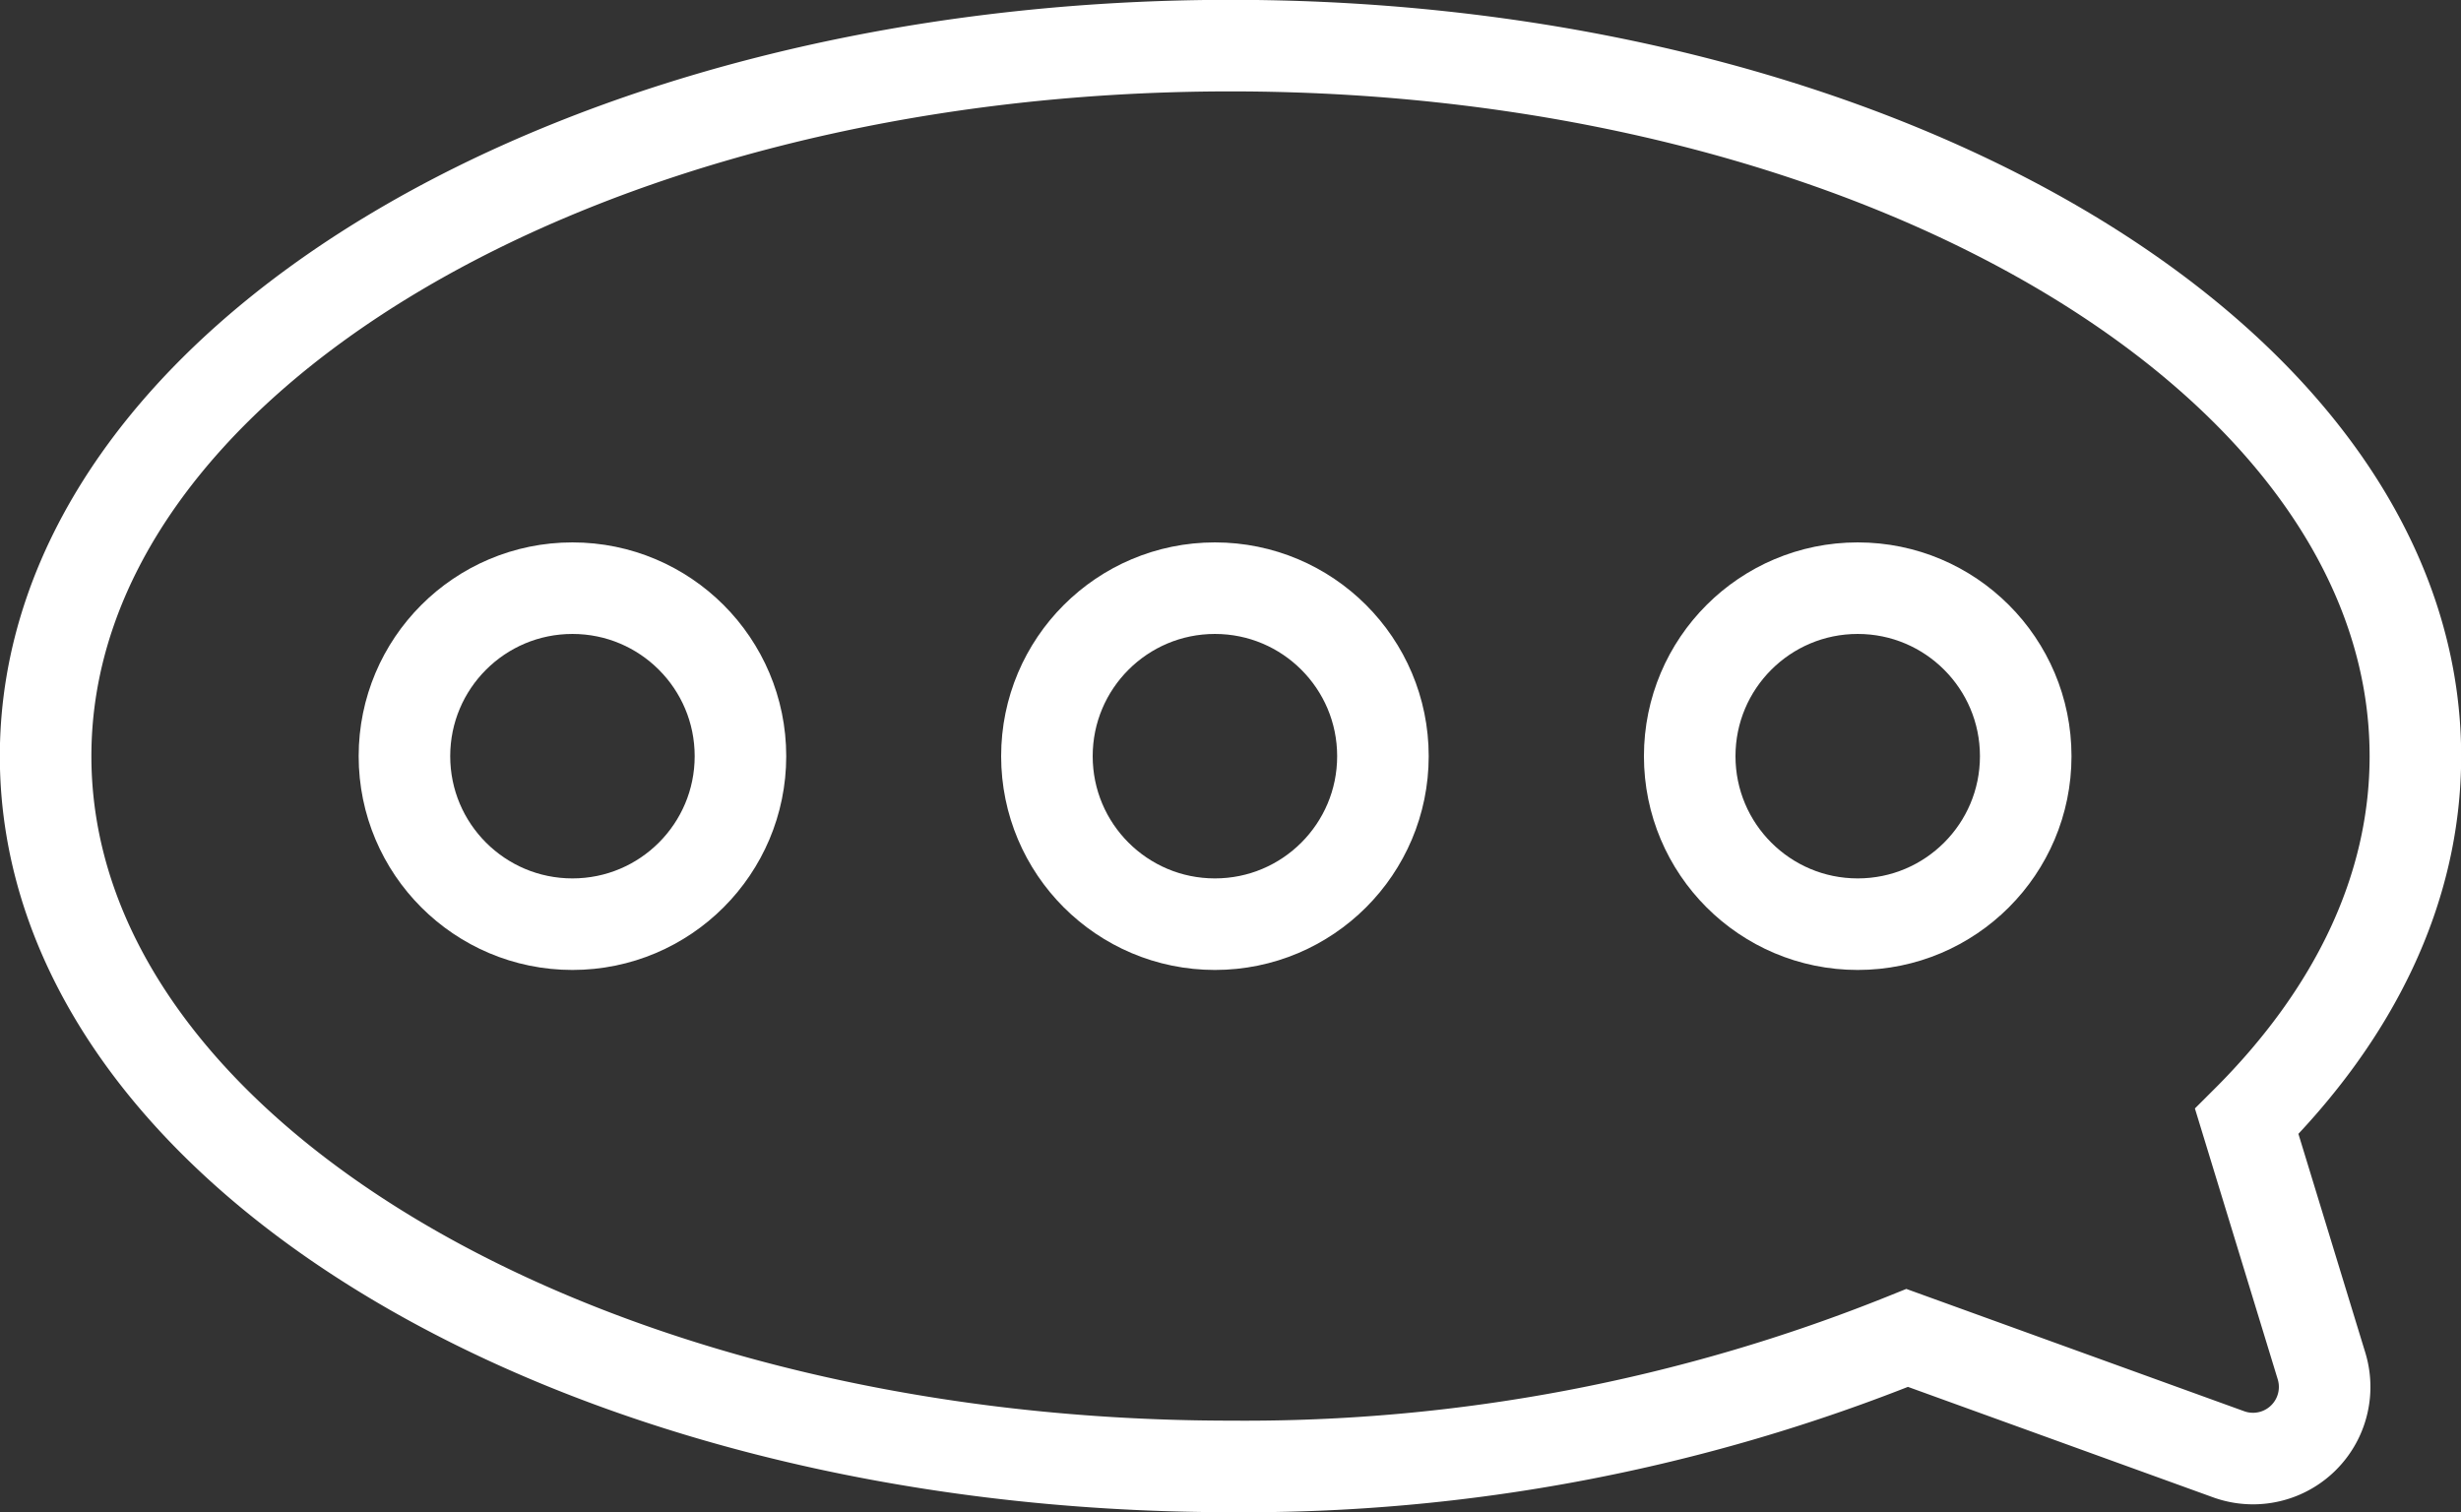 <svg xmlns="http://www.w3.org/2000/svg" viewBox="0 0 76.61 47.07"><rect x="0" y="0" width="76.61" height="47.07" fill="#333333" stroke="none"/><defs><style>.cls-1{fill:none;stroke:#fff;stroke-miterlimit:10;stroke-width:2.85px;}</style></defs><g id="Calque_2" data-name="Calque 2"><g id="Calque_1-2" data-name="Calque 1"><path class="cls-1" d="M69.94,34.91c3.33-3.32,5.25-7.21,5.25-11.37,0-12.22-16.52-22.12-36.88-22.12S1.42,11.32,1.42,23.54,17.94,45.65,38.31,45.65a55.09,55.09,0,0,0,21.06-4l10,3.62a2.23,2.23,0,0,0,2.9-2.74Z"></path><circle class="cls-1" cx="17.82" cy="23.54" r="5.23"></circle><circle class="cls-1" cx="37.82" cy="23.54" r="5.23"></circle><circle class="cls-1" cx="57.83" cy="23.54" r="5.23"></circle></g></g></svg>